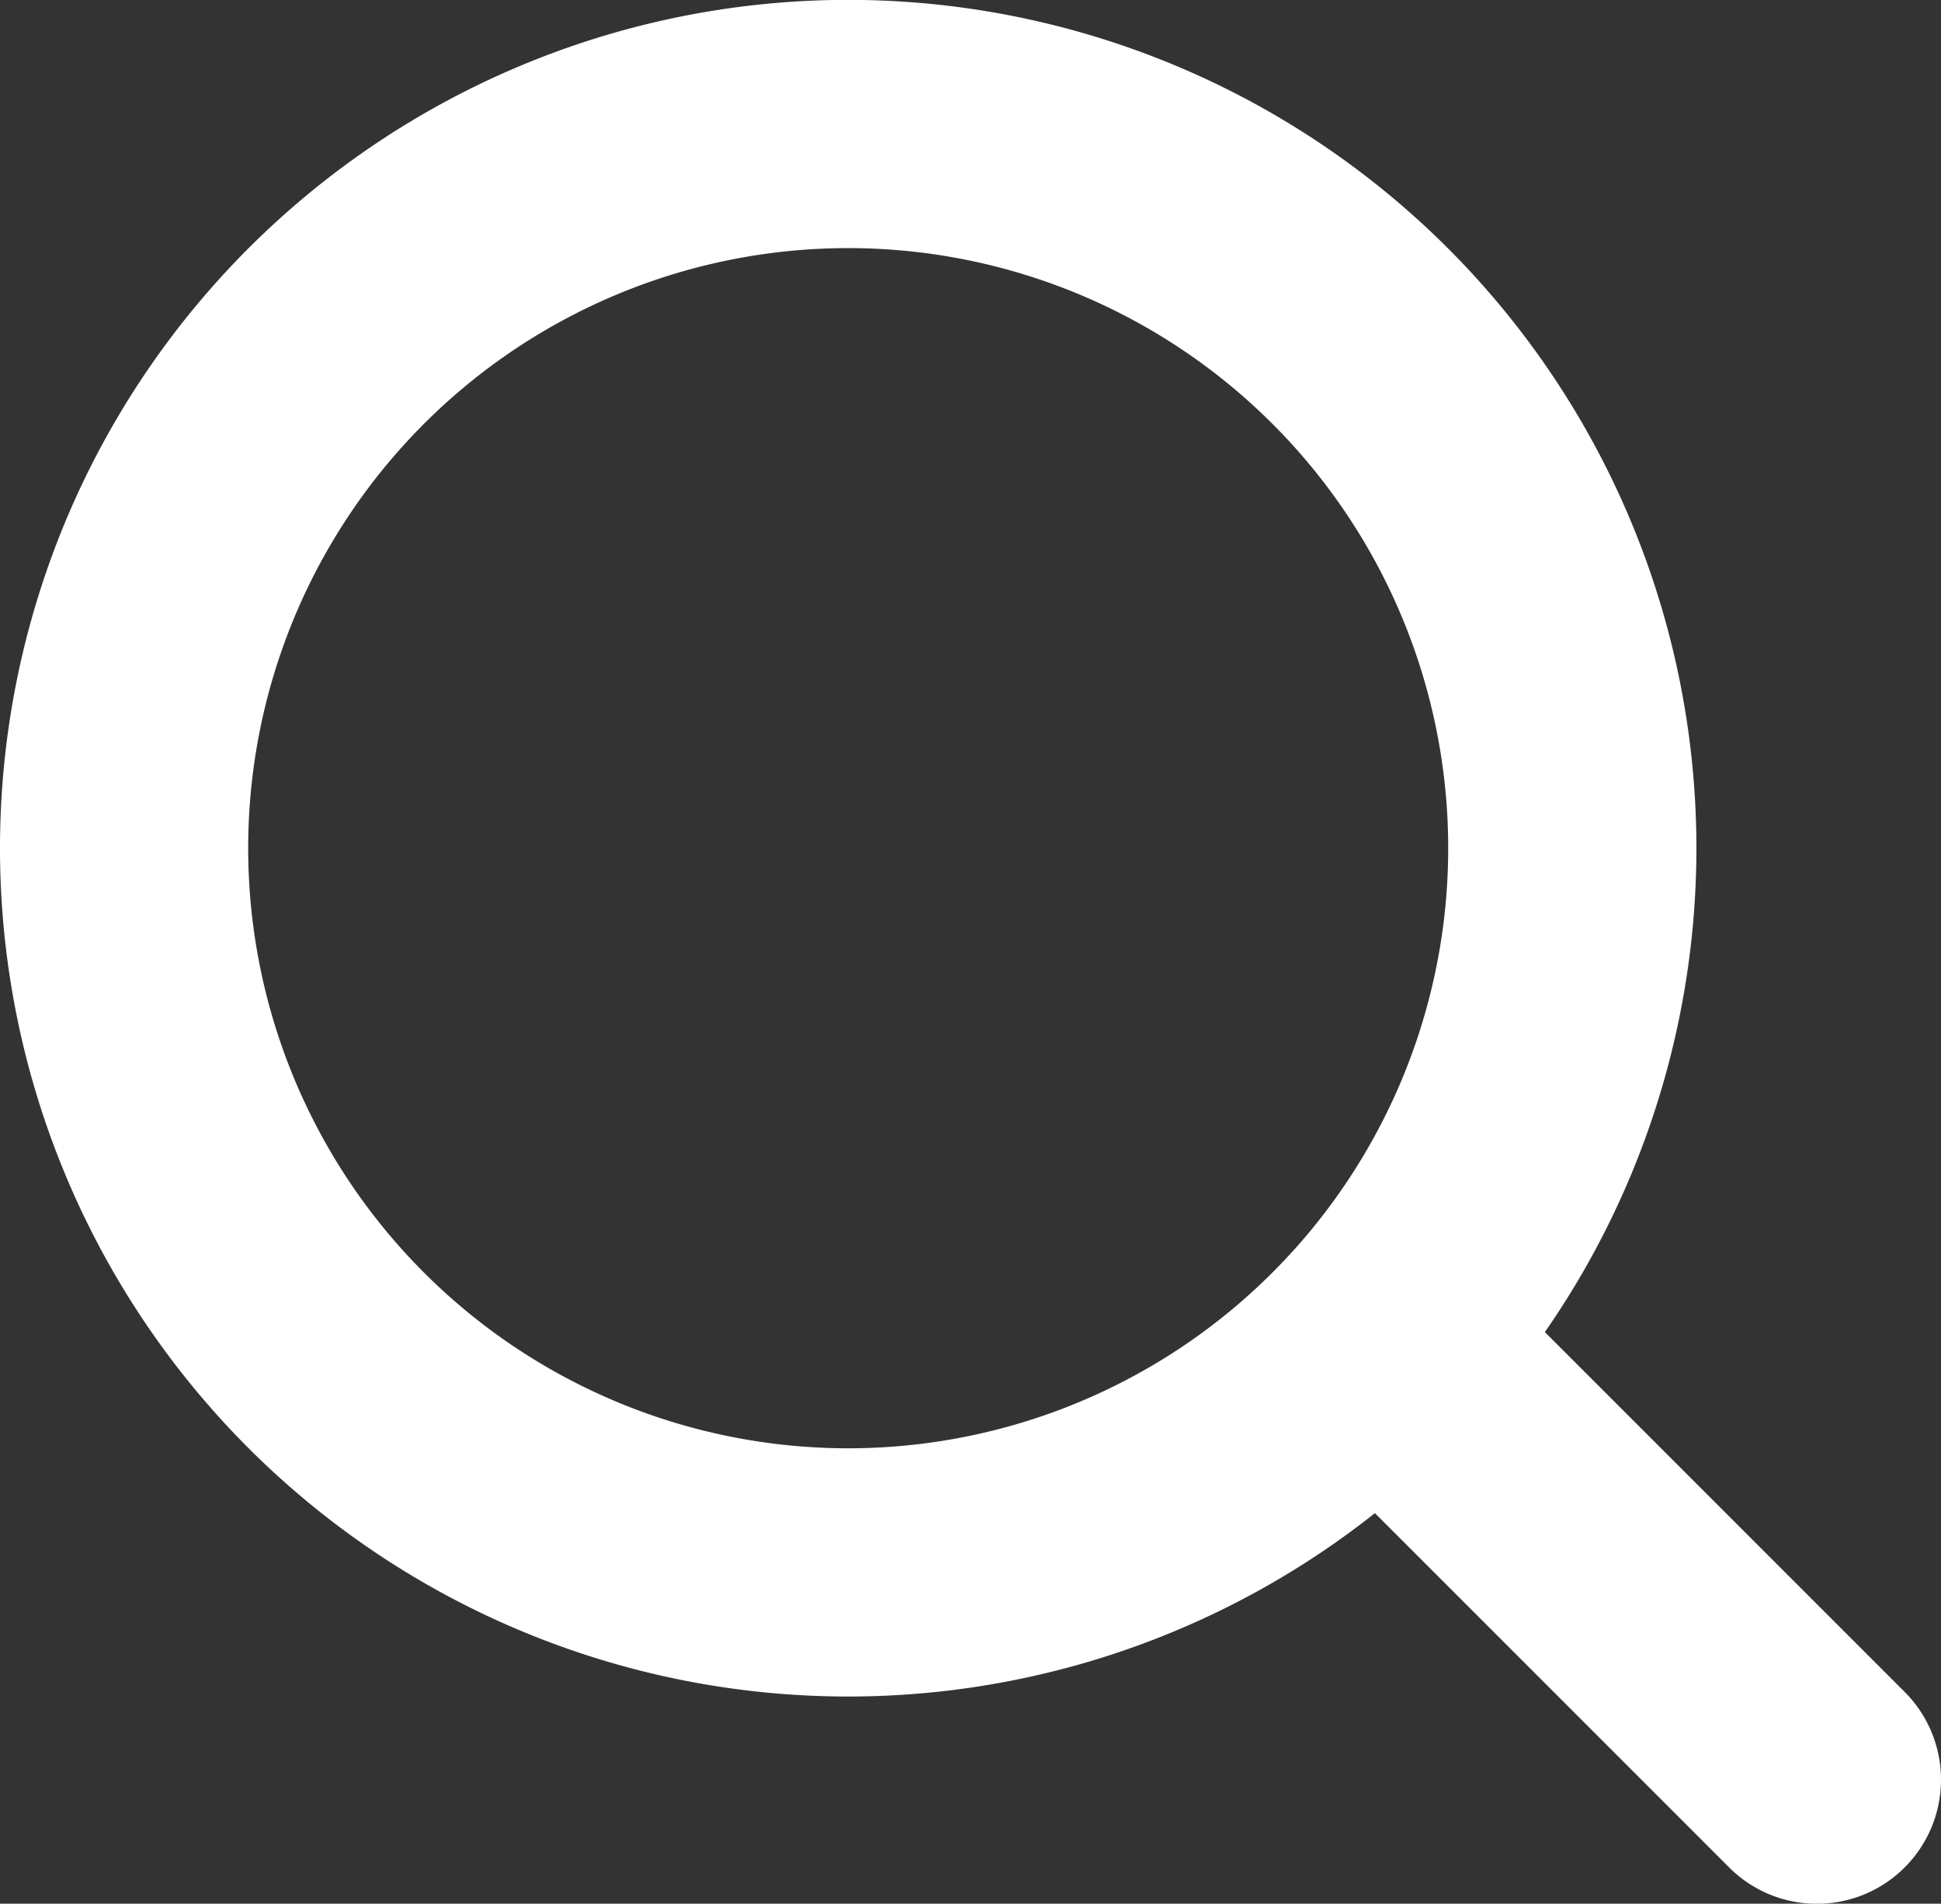 <svg xmlns="http://www.w3.org/2000/svg" width="15.641" height="15.338" viewBox="0 0 15.641 15.338">
  <rect x="0" y="0" width="15.641" height="15.338" fill="#333333" stroke="none"/>
  <g id="Group_23" data-name="Group 23" transform="translate(1 1)">
    <path id="Union_1" data-name="Union 1" d="M10.327,10.025l3.314,3.314ZM0,5.835a5.835,5.835,0,1,1,5.835,5.834A5.835,5.835,0,0,1,0,5.835Z" fill="none" stroke="#fff" stroke-linecap="round" stroke-linejoin="round" stroke-width="2"/>
  </g>
</svg>

